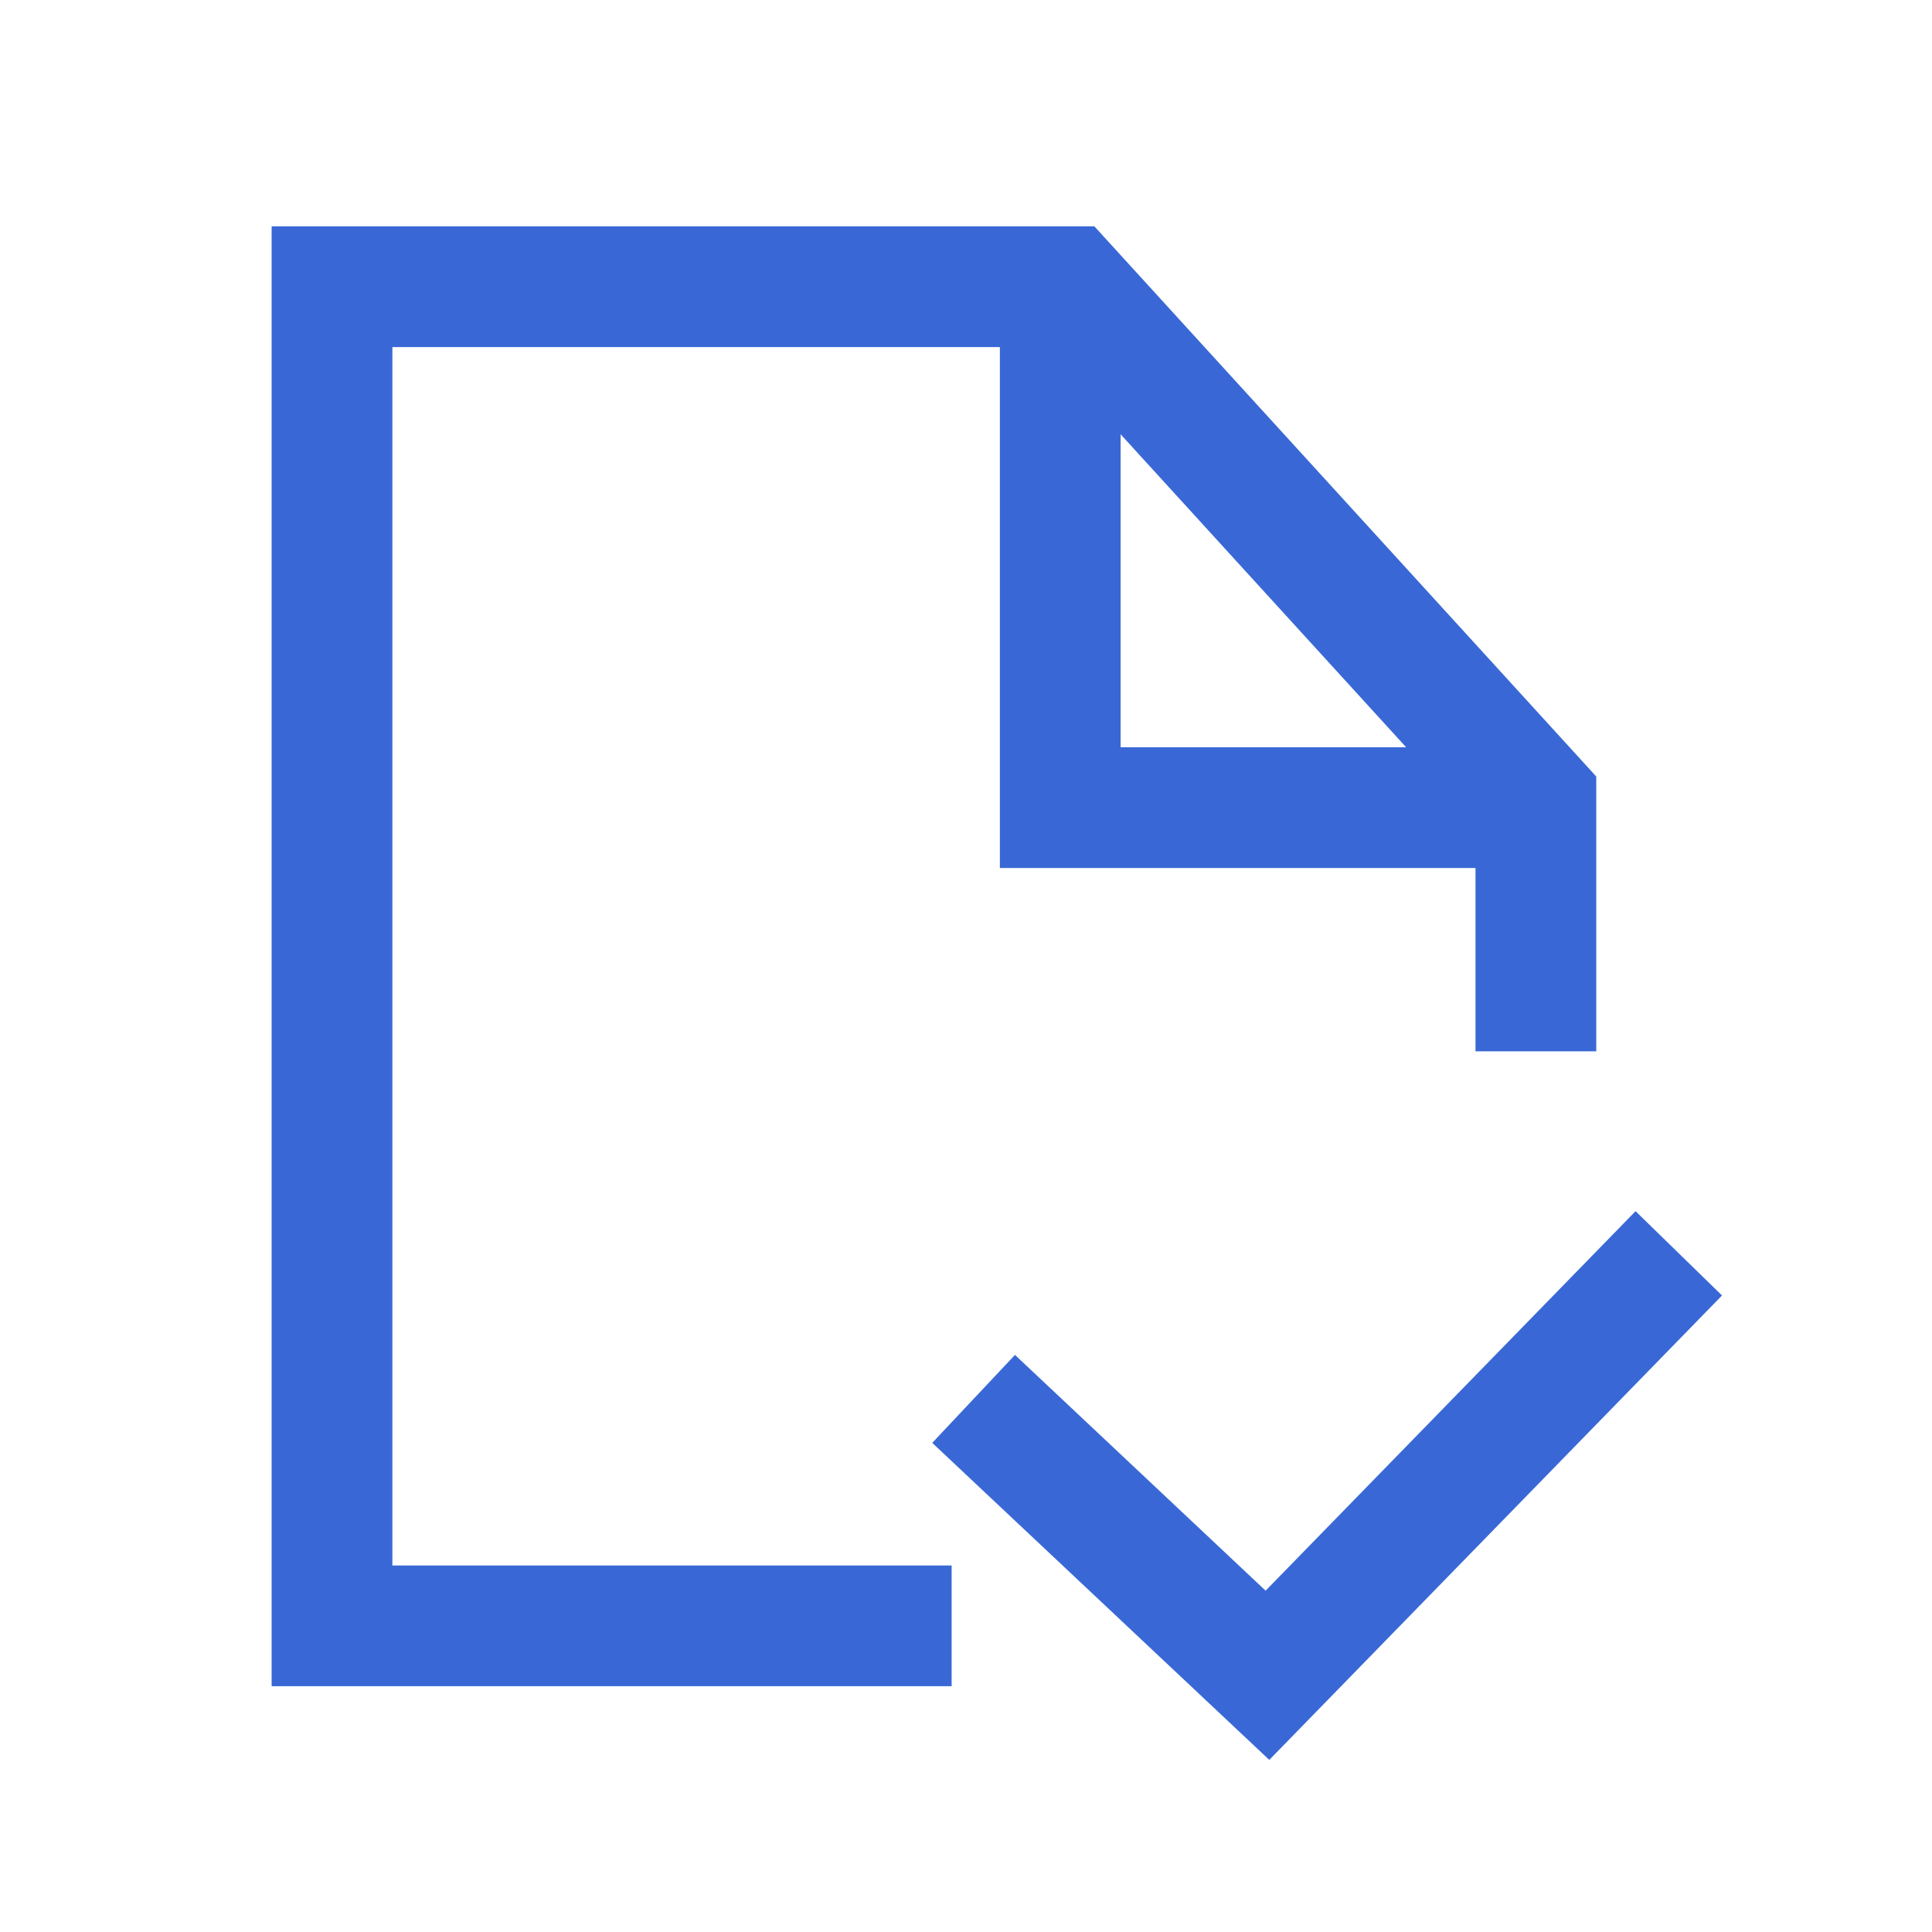 <svg xmlns="http://www.w3.org/2000/svg" xmlns:xlink="http://www.w3.org/1999/xlink" width="32" height="32" viewBox="0 0 32 32">
  <defs>
    <clipPath id="clip-path">
      <rect id="사각형_29928" data-name="사각형 29928" width="28" height="28" transform="translate(0.548 0.047)" fill="none" stroke="#3968d6" stroke-width="1"/>
    </clipPath>
  </defs>
  <g id="그룹_60738" data-name="그룹 60738" transform="translate(-185 -707)">
    <g id="ico_pc_business_32px" transform="translate(-457 -693)">
      <rect id="사각형_30946" data-name="사각형 30946" width="32" height="32" transform="translate(642 1400)" fill="none"/>
      <g id="그룹_59358" data-name="그룹 59358" transform="translate(643.452 1401.953)" clip-path="url(#clip-path)">
        <g id="그룹_59814" data-name="그룹 59814" transform="translate(3.01 1.758)">
          <path id="패스_65161" data-name="패스 65161" d="M13.263,25.18H3V3H15.186l7.754,8.5v4.164" transform="translate(-1.963 -1.962)" fill="none" stroke="#3968d6" stroke-miterlimit="10" stroke-width="2"/>
          <path id="패스_65162" data-name="패스 65162" d="M43.878,11.628H36V3" transform="translate(-22.901 -1.962)" fill="none" stroke="#3968d6" stroke-miterlimit="10" stroke-width="2"/>
          <path id="패스_65163" data-name="패스 65163" d="M32.174,48.965l4.867,4.578,6.813-6.989" transform="translate(-20.51 -29.506)" fill="none" stroke="#3968d6" stroke-miterlimit="10" stroke-width="2"/>
        </g>
      </g>
    </g>
  </g>
</svg>
